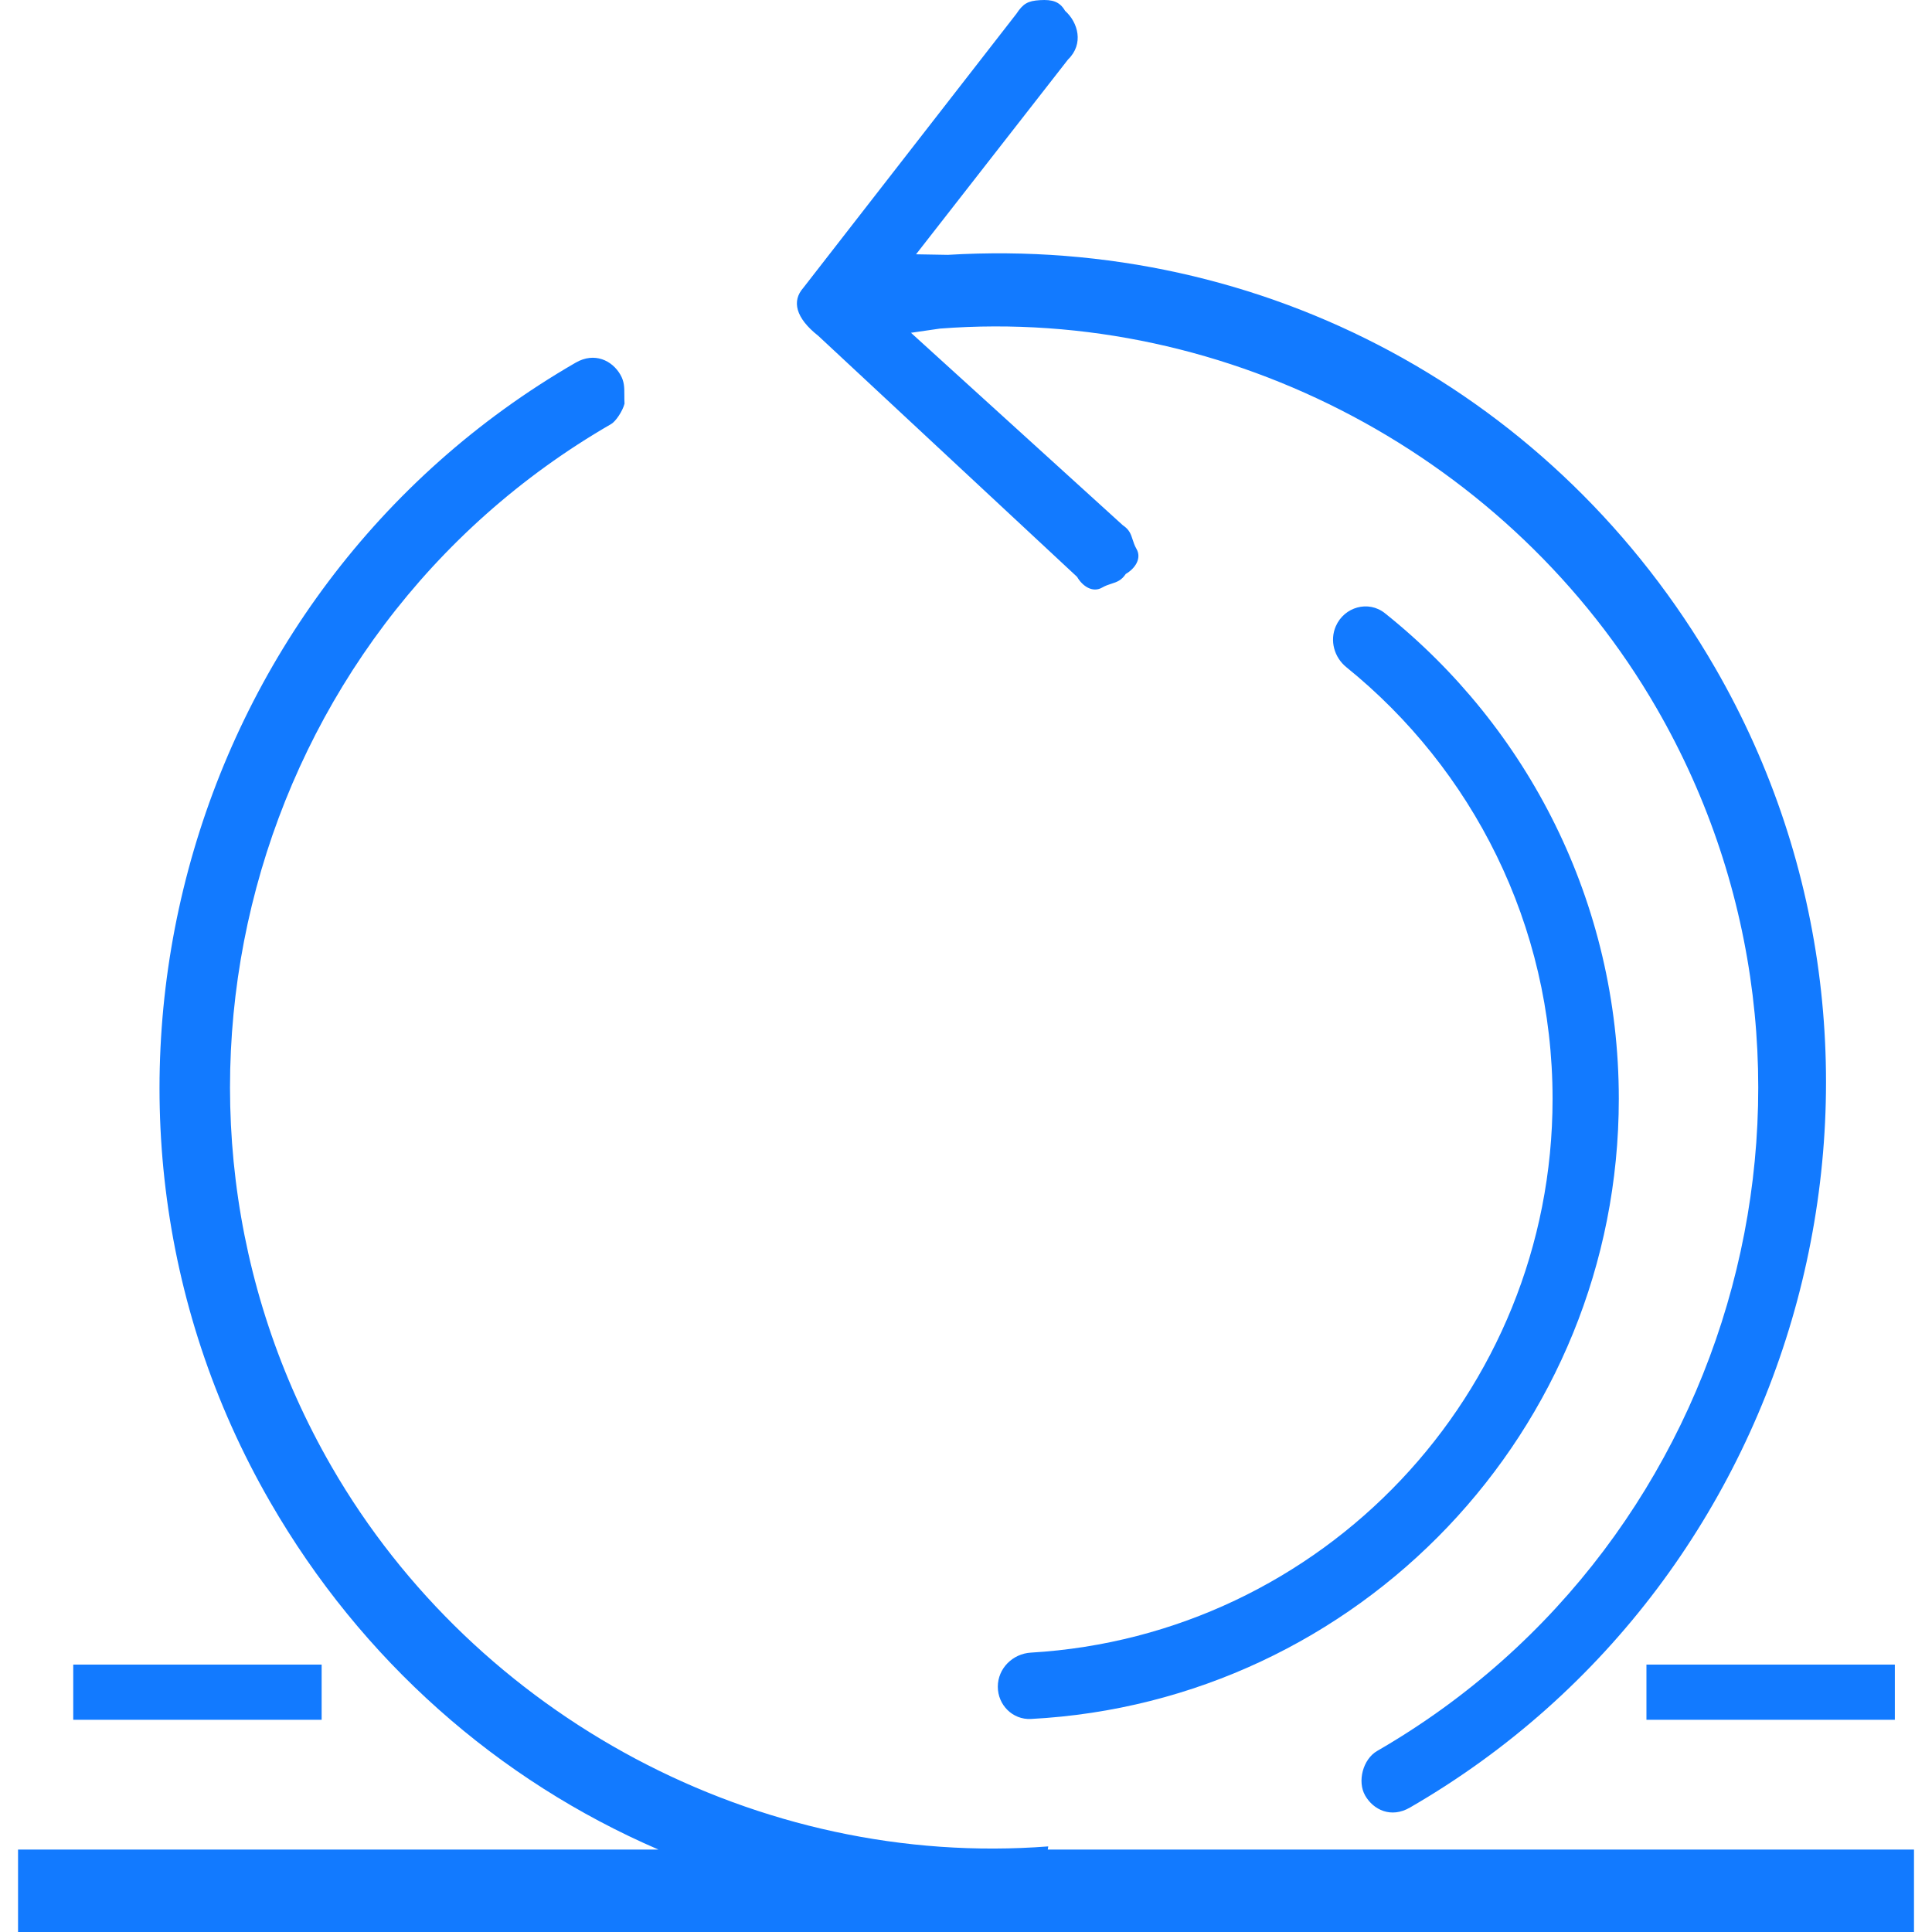 <svg width="56" height="56" viewBox="0 0 56 56" fill="none" xmlns="http://www.w3.org/2000/svg">
<g clip-path="url(#clip0_4522_23891)">
<path fill-rule="evenodd" clip-rule="evenodd" d="M29.461 0.399L23.282 8.346C22.951 8.72 23.051 9.21 23.72 9.736L31.22 16.721C31.378 16.994 31.672 17.189 31.946 17.031C32.043 16.975 32.133 16.946 32.217 16.919C32.37 16.87 32.505 16.826 32.631 16.636C32.904 16.478 33.099 16.183 32.941 15.909C32.885 15.812 32.856 15.722 32.829 15.638C32.78 15.485 32.736 15.351 32.546 15.225L26.405 9.646L27.247 9.524C35.635 8.879 43.828 13.273 48.017 20.527C54.101 31.066 50.457 44.667 39.918 50.752C39.507 50.989 39.334 51.636 39.571 52.047C39.808 52.458 40.319 52.71 40.866 52.394C52.363 45.756 56.355 30.86 49.717 19.363C45.134 11.425 36.645 6.836 27.473 7.387L26.552 7.371L30.957 1.725C31.425 1.272 31.246 0.646 30.872 0.314C30.714 0.041 30.498 -0.017 30.145 0.004C29.793 0.025 29.656 0.104 29.461 0.399ZM19.086 53.611C14.444 51.607 10.486 48.136 7.835 43.543C1.197 32.047 5.189 17.15 16.686 10.512C17.233 10.196 17.744 10.449 17.981 10.859C18.097 11.06 18.097 11.229 18.097 11.444C18.097 11.523 18.097 11.607 18.102 11.702C18.045 11.918 17.85 12.213 17.713 12.292C7.174 18.376 3.53 31.977 9.614 42.516C13.802 49.77 21.996 54.164 30.384 53.519L30.37 53.611H30.788H55.478V56H30.788H29.196H0.523V53.611H19.086Z" fill="#127AFF"/>
<path d="M9.323 48.249H2.123V49.849H9.323V48.249Z" fill="#127AFF"/>
<path d="M54.923 48.249H47.723V49.849H54.923V48.249Z" fill="#127AFF"/>
<path fill-rule="evenodd" clip-rule="evenodd" d="M38.719 18.152C38.538 18.569 38.672 19.053 39.025 19.339C42.671 22.287 45.002 26.796 45.002 31.85C45.002 40.408 38.316 47.405 29.882 47.902C29.353 47.933 28.922 48.36 28.922 48.89C28.922 49.42 29.352 49.852 29.882 49.825C39.377 49.326 46.922 41.469 46.922 31.85C46.922 26.152 44.274 21.072 40.142 17.774C39.663 17.392 38.964 17.59 38.719 18.152Z" fill="#127AFF"/>
</g>
<defs>
<clipPath id="clip0_4522_23891">
<rect width="56" height="56" fill="white"/>
</clipPath>
</defs>
</svg>
